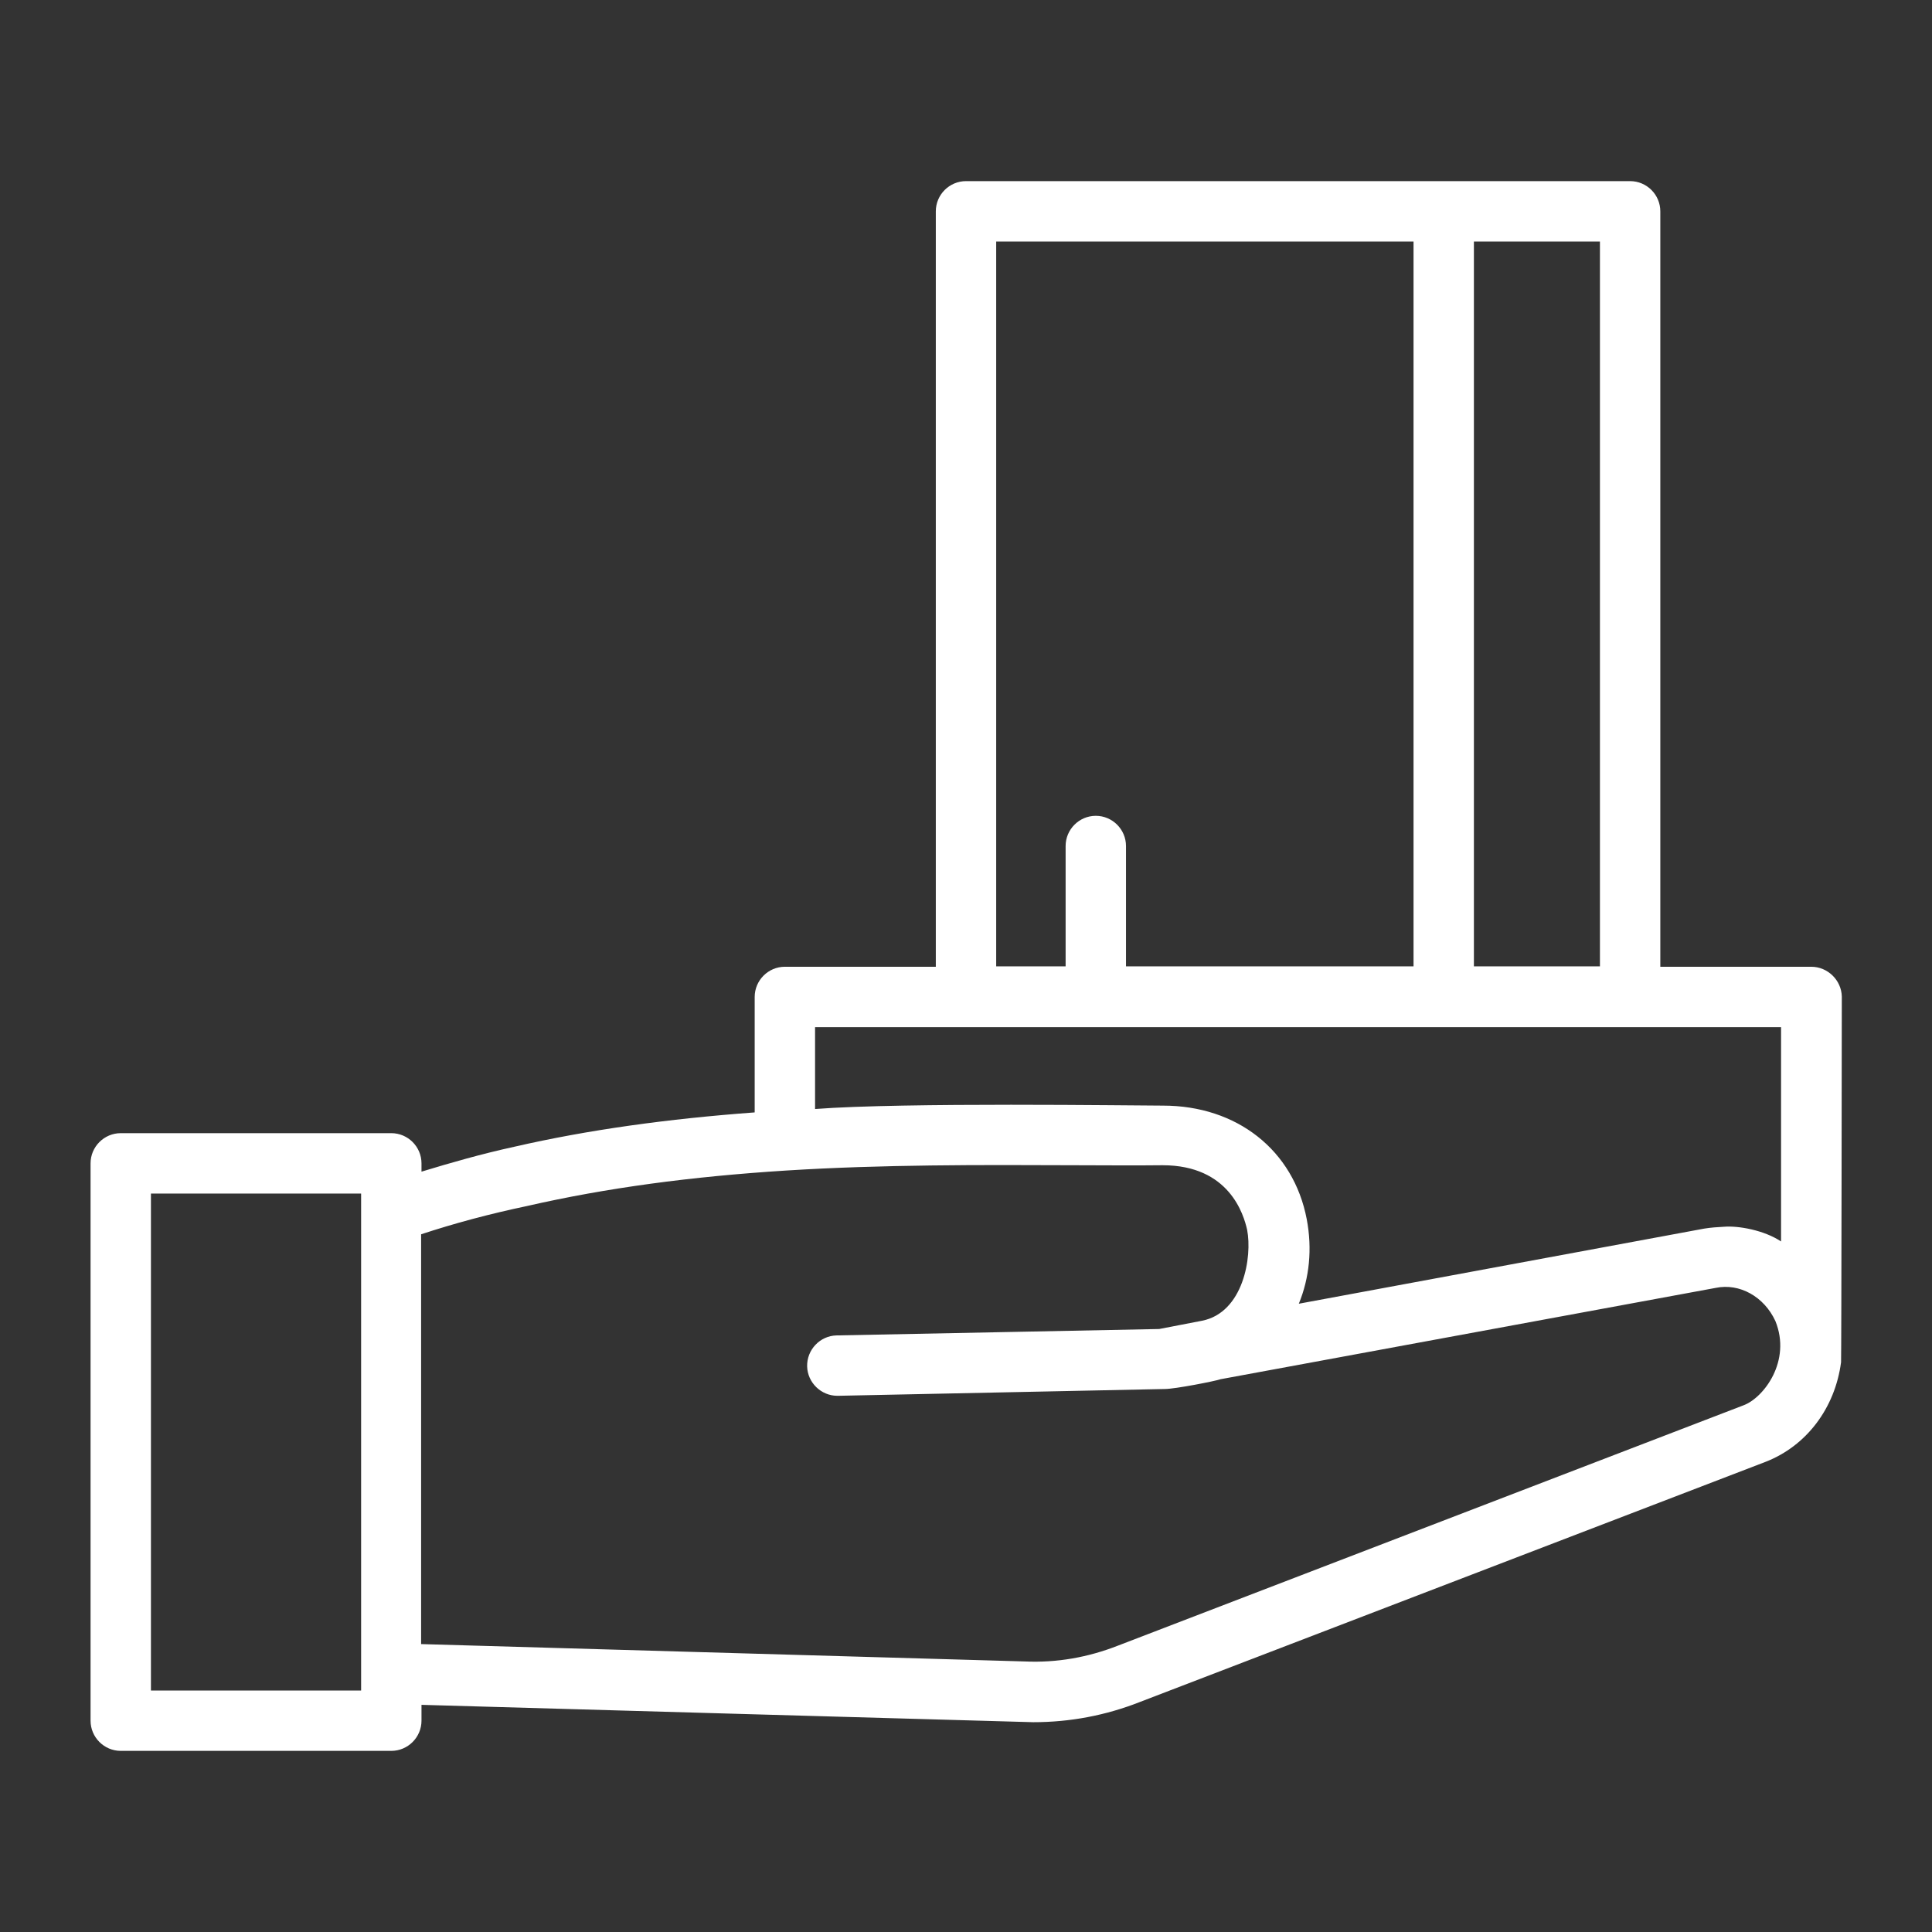 <?xml version="1.0" encoding="utf-8"?>
<!-- Generator: Adobe Illustrator 23.0.2, SVG Export Plug-In . SVG Version: 6.00 Build 0)  -->
<svg version="1.1" id="Layer_1" xmlns="http://www.w3.org/2000/svg" xmlns:xlink="http://www.w3.org/1999/xlink" x="0px" y="0px"
	 viewBox="0 0 512 512" style="enable-background:new 0 0 512 512;" xml:space="preserve">
<rect x="0" y="0" width="512" height="512" fill="#333333" stroke="none"/>
<style type="text/css">
	.st0{fill:#FFFFFF;}
</style>
<g id="_x32_4-_Proffit">
	<path class="st0" d="M480,256.2h-40V56c0-4.4-3.6-8-8-8H256c-4.4,0-8,3.6-8,8v200.2h-40c-4.4,0-8,3.6-8,8v30.6
		c-23,1.7-44.1,4.6-63.7,9.1c-8.7,1.9-16.7,4.2-24.6,6.6v-2.2c0-4.4-3.6-8-8-8H32c-4.4,0-8,3.6-8,8V456c0,4.4,3.6,8,8,8h71.7
		c4.4,0,8-3.6,8-8v-4.2c0,0,161.2,4.6,162.1,4.6c9.8,0,19.3-1.8,28.4-5.4l165.7-63.6c10.8-4.2,18.4-14.2,20-26.4
		c0.1-1.4,0.2-96.9,0.2-96.9C488,259.8,484.4,256.2,480,256.2z M424,256.1h-33.4V64H424V256.1z M264,64h110.6v192.1h-76.2v-31.9
		c0-4.4-3.6-8-8-8s-8,3.6-8,8v31.9H264V64z M216,272.2h256V329c-4.5-3-11.3-4.2-15.1-3.9c-1.8,0.1-3.5,0.2-5.3,0.5l-107.4,19.9
		c2.8-6.8,3.6-14.5,2.1-22.4c-3.5-18.3-18.5-30.1-38.1-30.1c-7.8,0-68.8-0.9-92.2,0.9L216,272.2L216,272.2z M95.7,448H40V316.3h55.7
		V448z M462.1,372.4l-165.8,63.7c-7.9,3.1-16.2,4.6-24.8,4.2l-159.9-4.6V327.1c8.8-2.9,18.1-5.4,28.1-7.5c21-4.8,43.4-7.8,68.7-9.4
		c25.4-1.6,51.3-1.5,76.2-1.4c7.8,0,15.7,0.1,23.5,0c17.7,0,21.5,13.1,22.4,17.1c1.4,7.2-1,21.9-11.9,24.1l-11.4,2.2l-85.5,1.7
		c-4.4,0.1-7.9,3.8-7.8,8.2c0.1,4.3,3.7,7.8,8,7.8h0.2c0,0,86.5-1.8,86.6-1.8c2.7,0,13.4-2.1,14.8-2.6l131.2-24.2
		c6.3-1.3,12.8,2.3,15.8,8.8C474.8,360.7,467.4,370.4,462.1,372.4L462.1,372.4z"/>
</g>
</svg>
